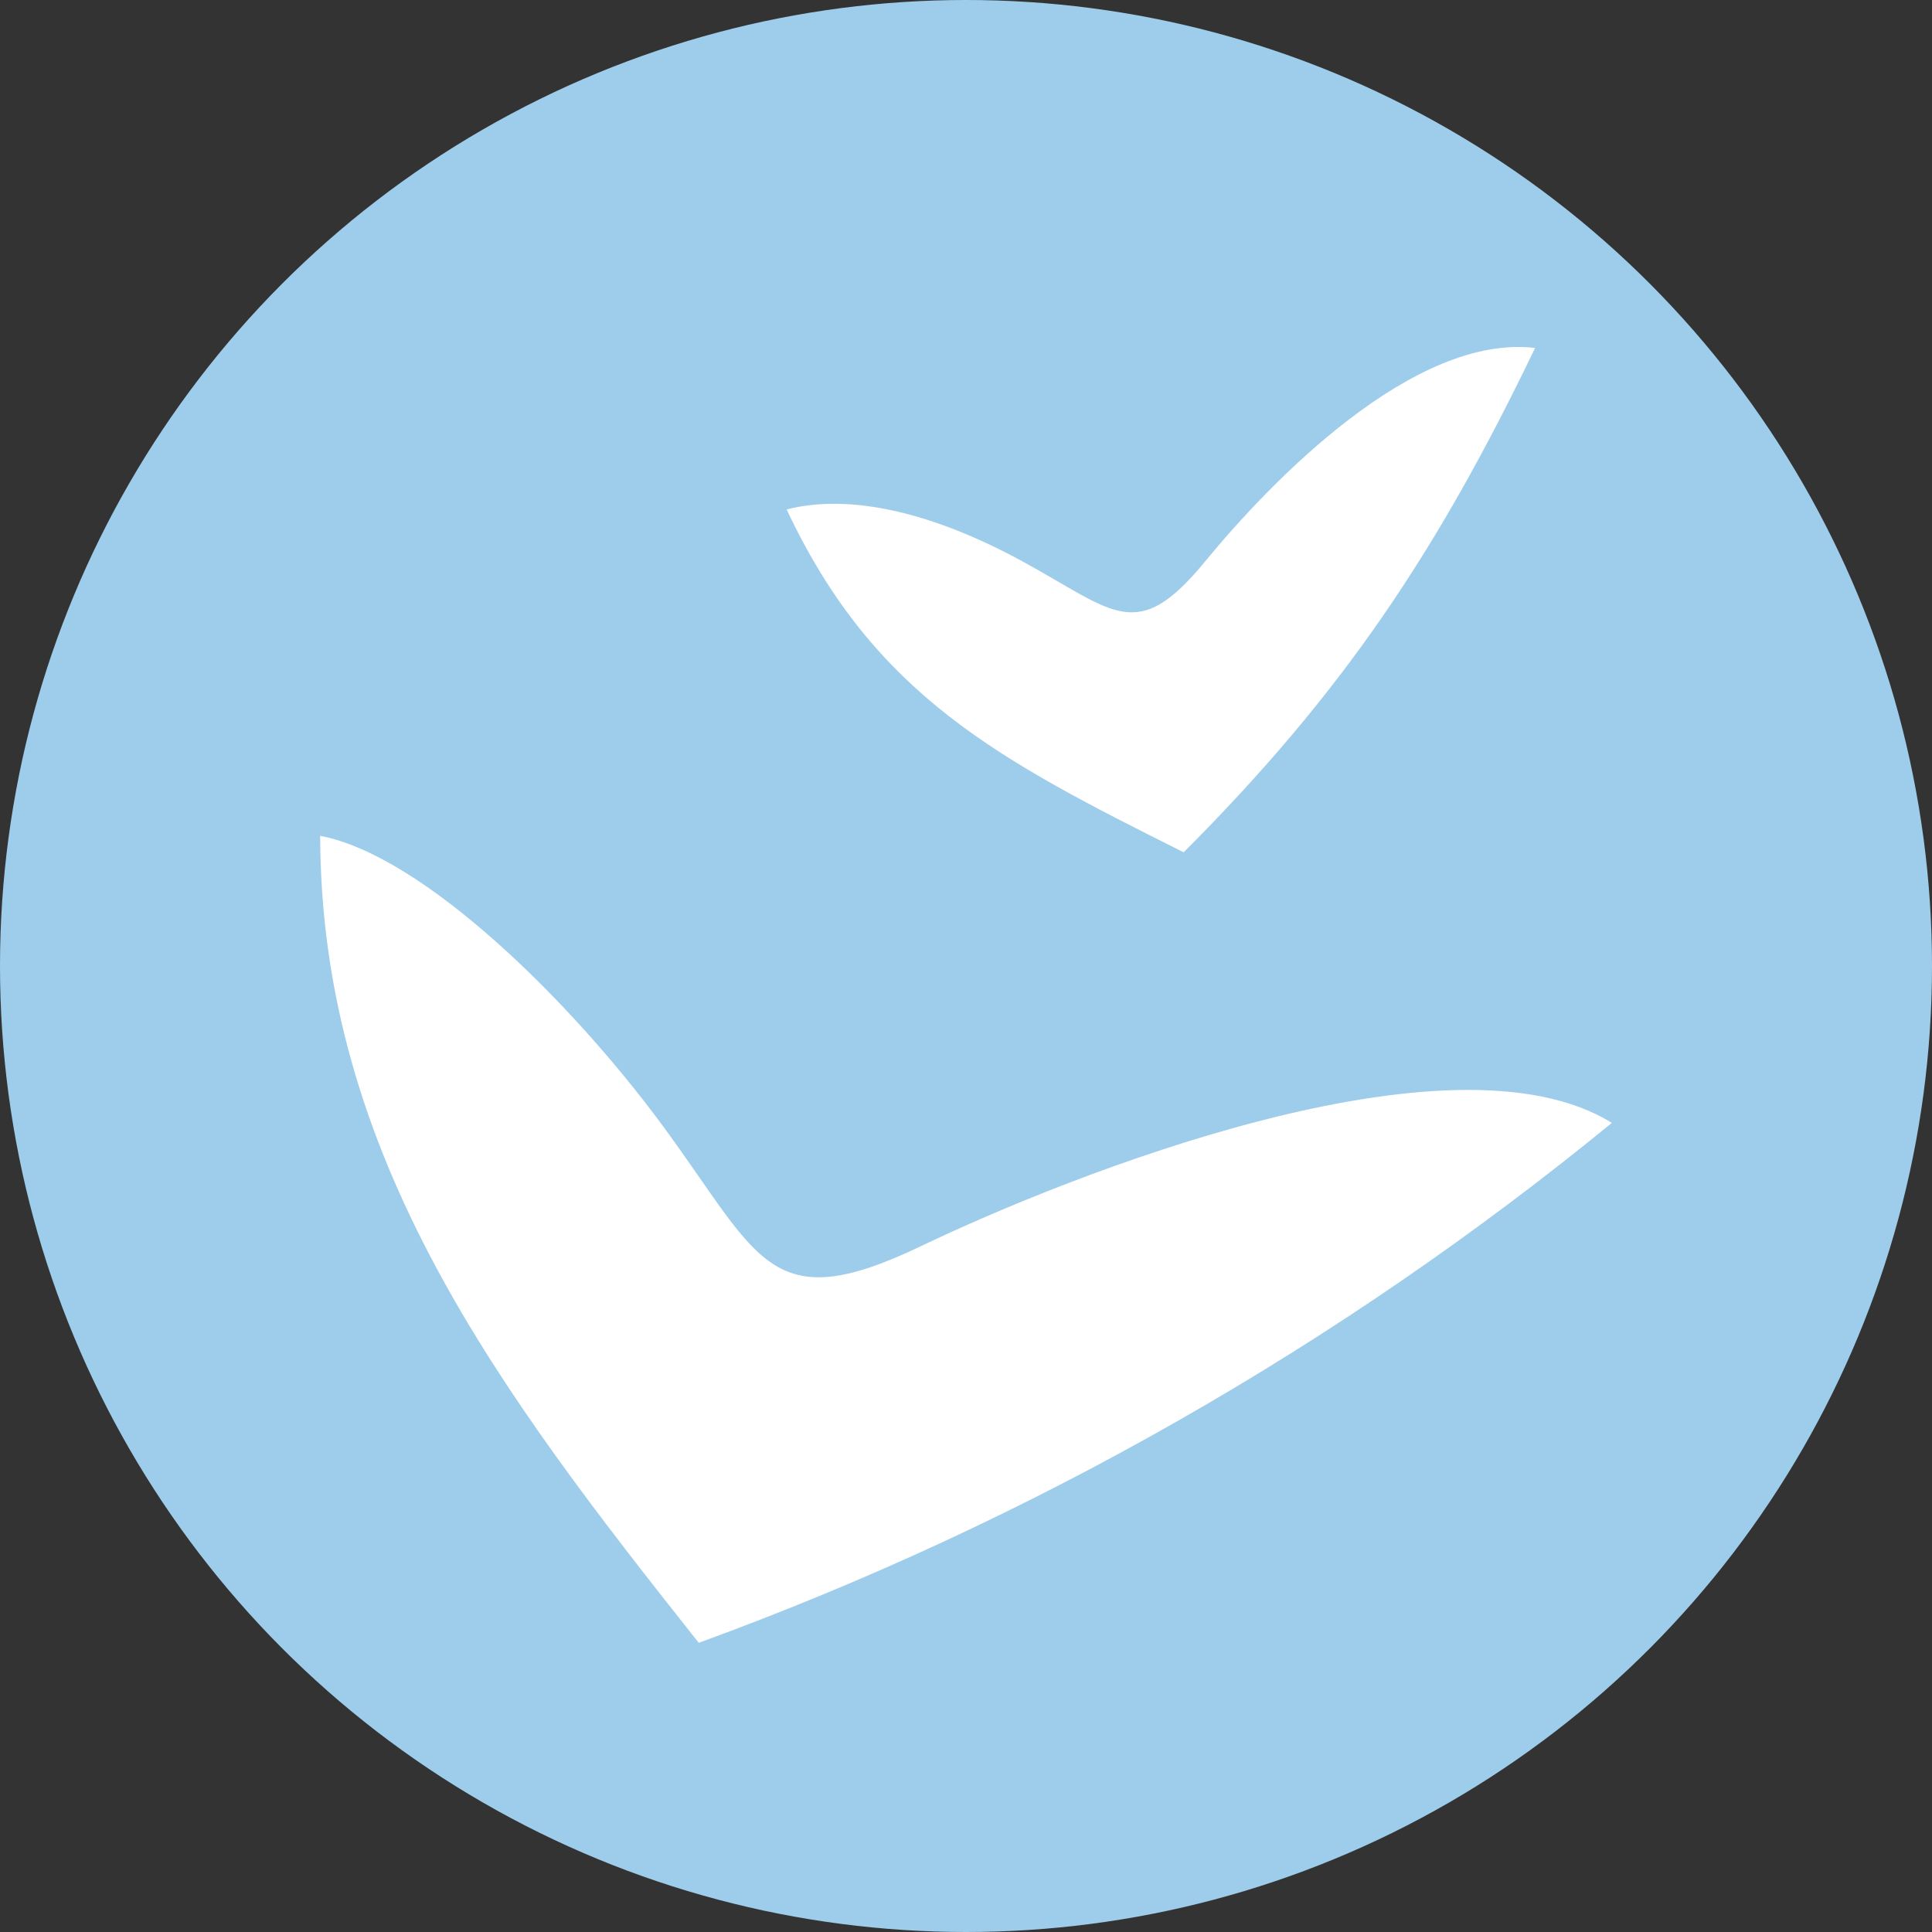 <?xml version="1.0" encoding="UTF-8"?><svg id="Calque_2" xmlns="http://www.w3.org/2000/svg" viewBox="0 0 600 600"><rect x="0" y="0" width="600" height="600" fill="#333333" stroke="none"/><defs><style>.cls-1{fill:#fff;}.cls-1,.cls-2{stroke-width:0px;}.cls-2{fill:#9ecdeb;}</style></defs><g id="Calque_1-2"><circle class="cls-2" cx="300" cy="300" r="300"/><path class="cls-1" d="M500.57,348.73c-84.57,69.21-180.88,124.05-283.57,161.46-61.86-78.02-117.33-151.04-117.57-250.61,31.88,6.02,77.81,51.25,106.31,89.94,30.34,41.19,33.05,60.1,80.28,37.48,45.81-21.94,164.51-69.31,214.55-38.28Z"/><path class="cls-1" d="M476.74,108.06c-30.41,63.22-59.57,106.99-109.14,156.63-57.16-28.59-96.14-48.63-123.3-106.48,20.18-5.15,46.06,1.31,73.14,16.08,28.83,15.73,35.54,25.99,56.87.01,20.69-25.2,64.9-70.7,102.43-66.24Z"/></g></svg>